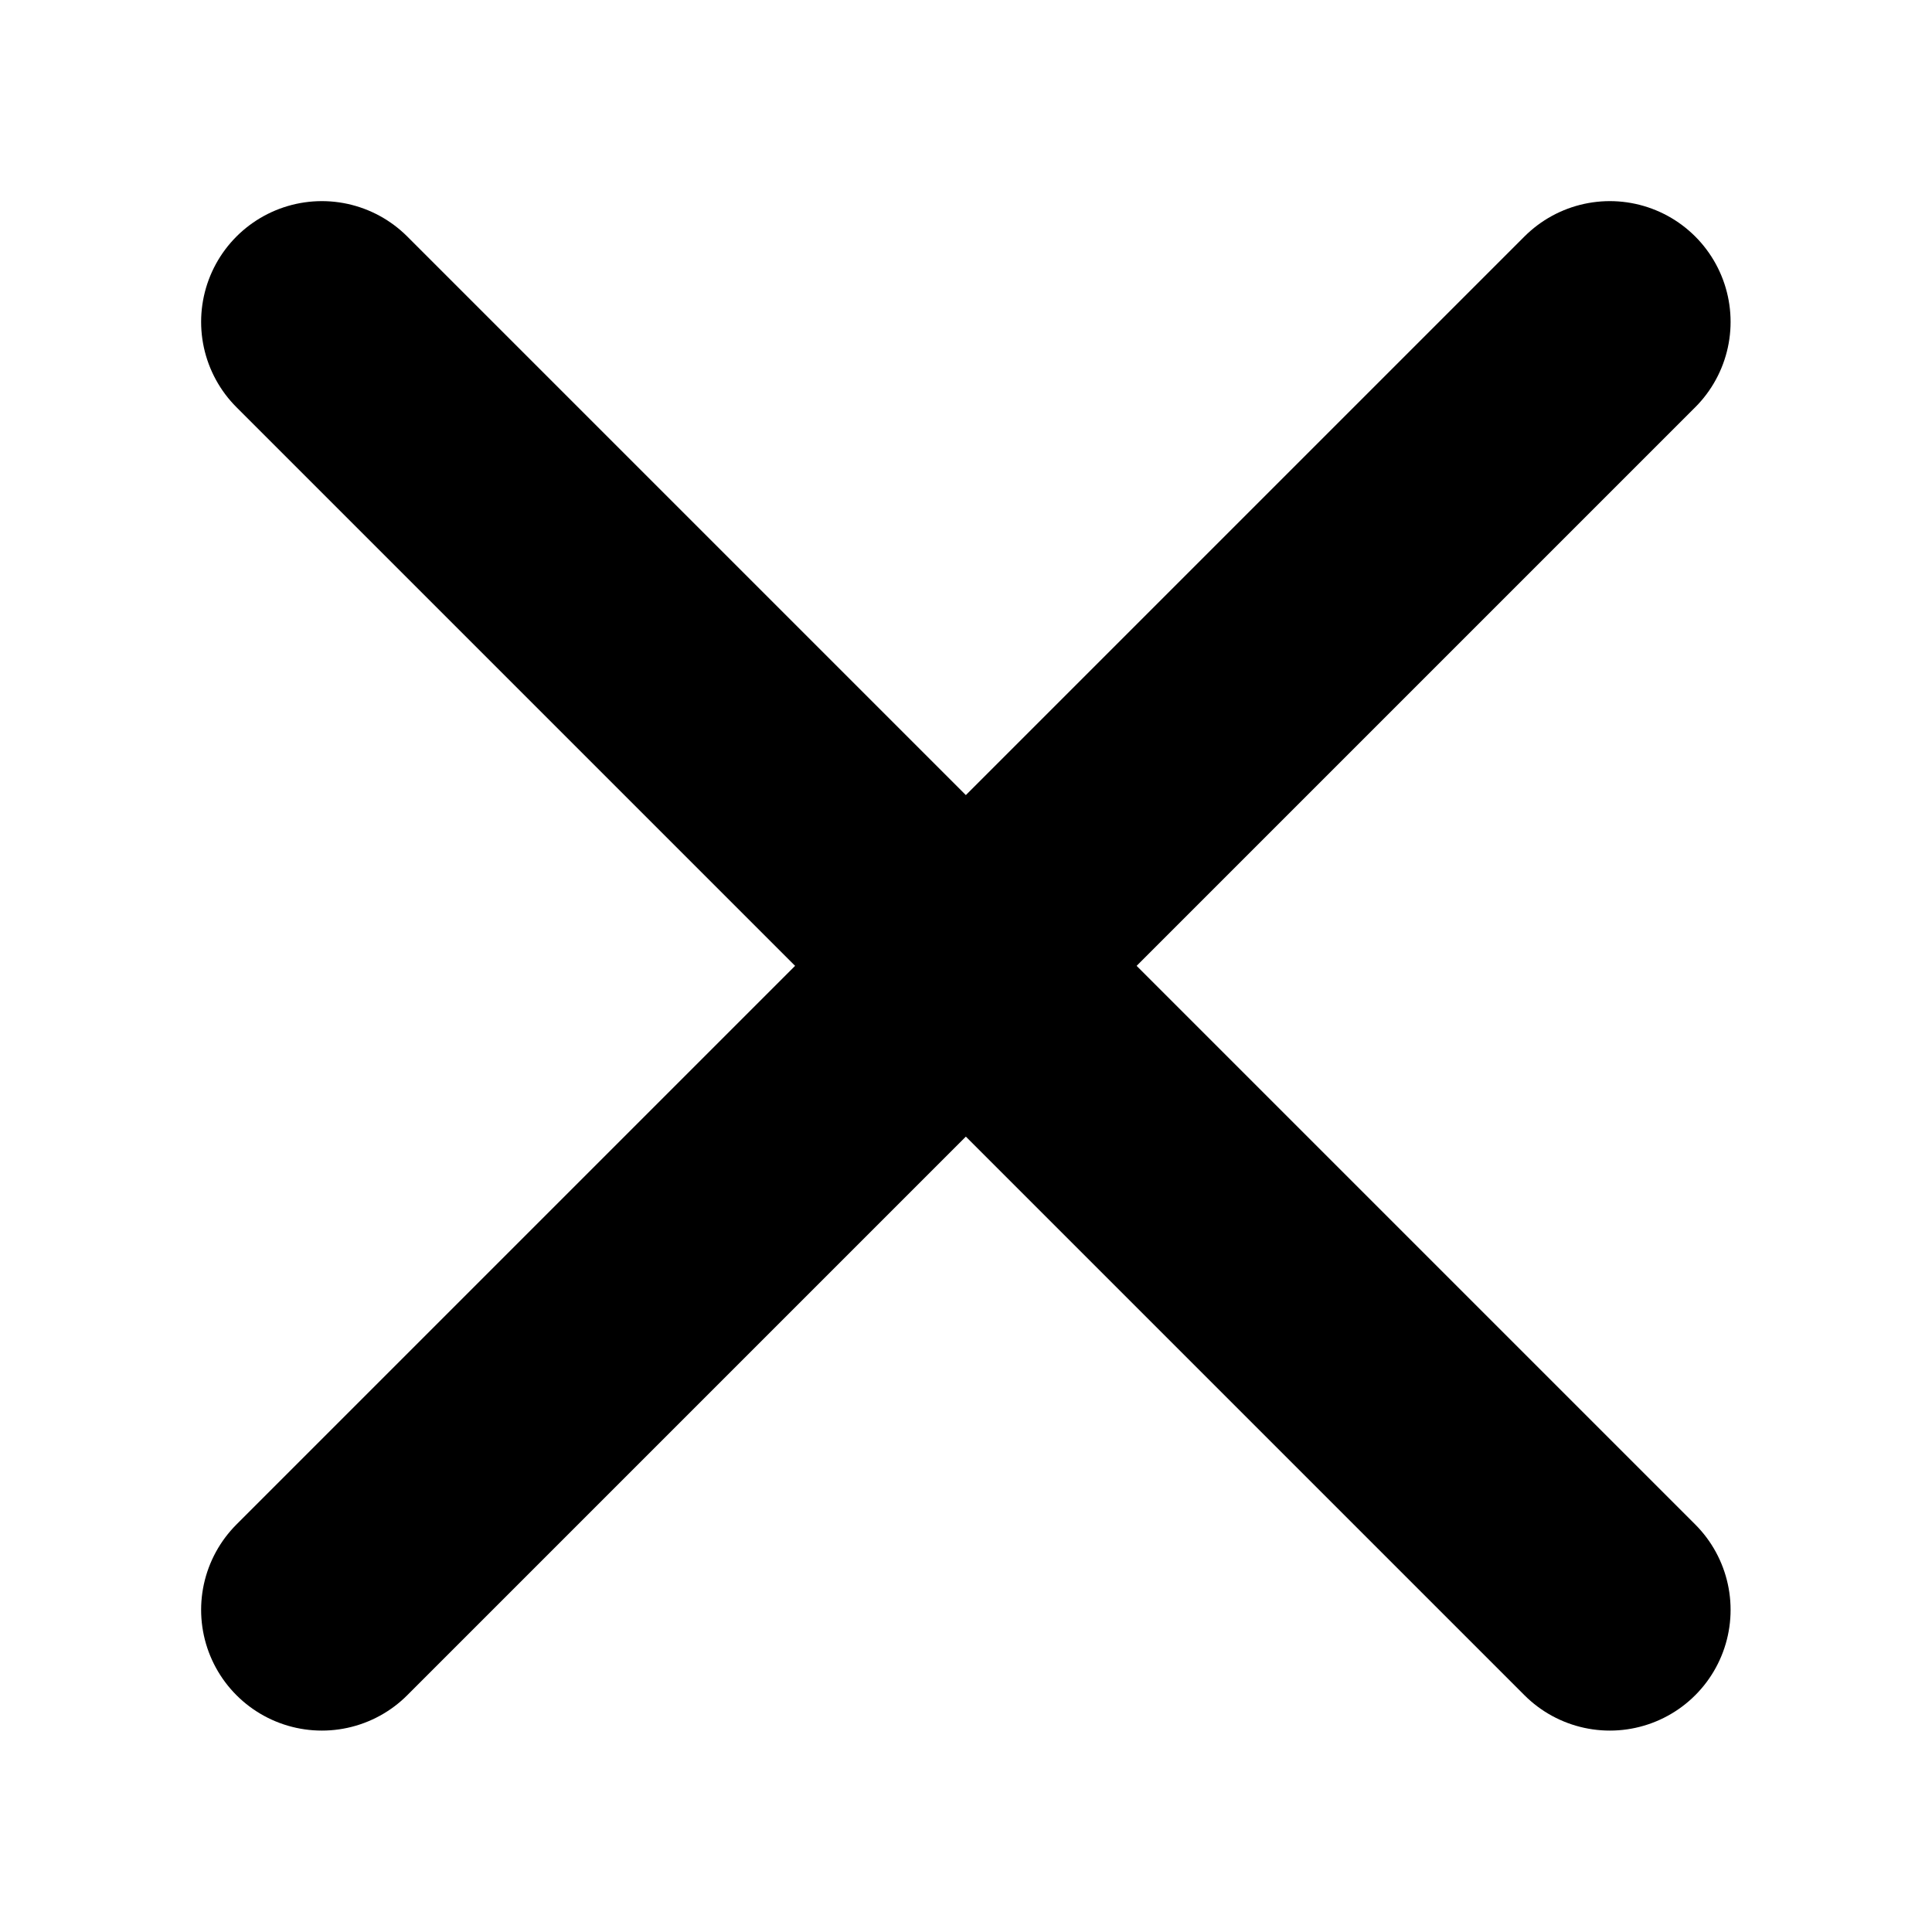 <svg xmlns="http://www.w3.org/2000/svg" fill="none" viewBox="0 0 20 20" height="20" width="20">
<mask height="20" width="20" y="0" x="0" maskUnits="userSpaceOnUse" style="mask-type:luminance" id="mask0_2991_7015">
<path fill="white" d="M20 0H0V20H20V0Z"></path>
</mask>
<g mask="url(#mask0_2991_7015)">
<path stroke-linecap="round" stroke-miterlimit="10" stroke-width="2.5" stroke="black" d="M16.665 3.332L3.332 16.665"></path>
<path stroke-linecap="round" stroke-miterlimit="10" stroke-width="2.5" stroke="black" d="M16.665 16.665L3.332 3.332"></path>
</g>
</svg>
